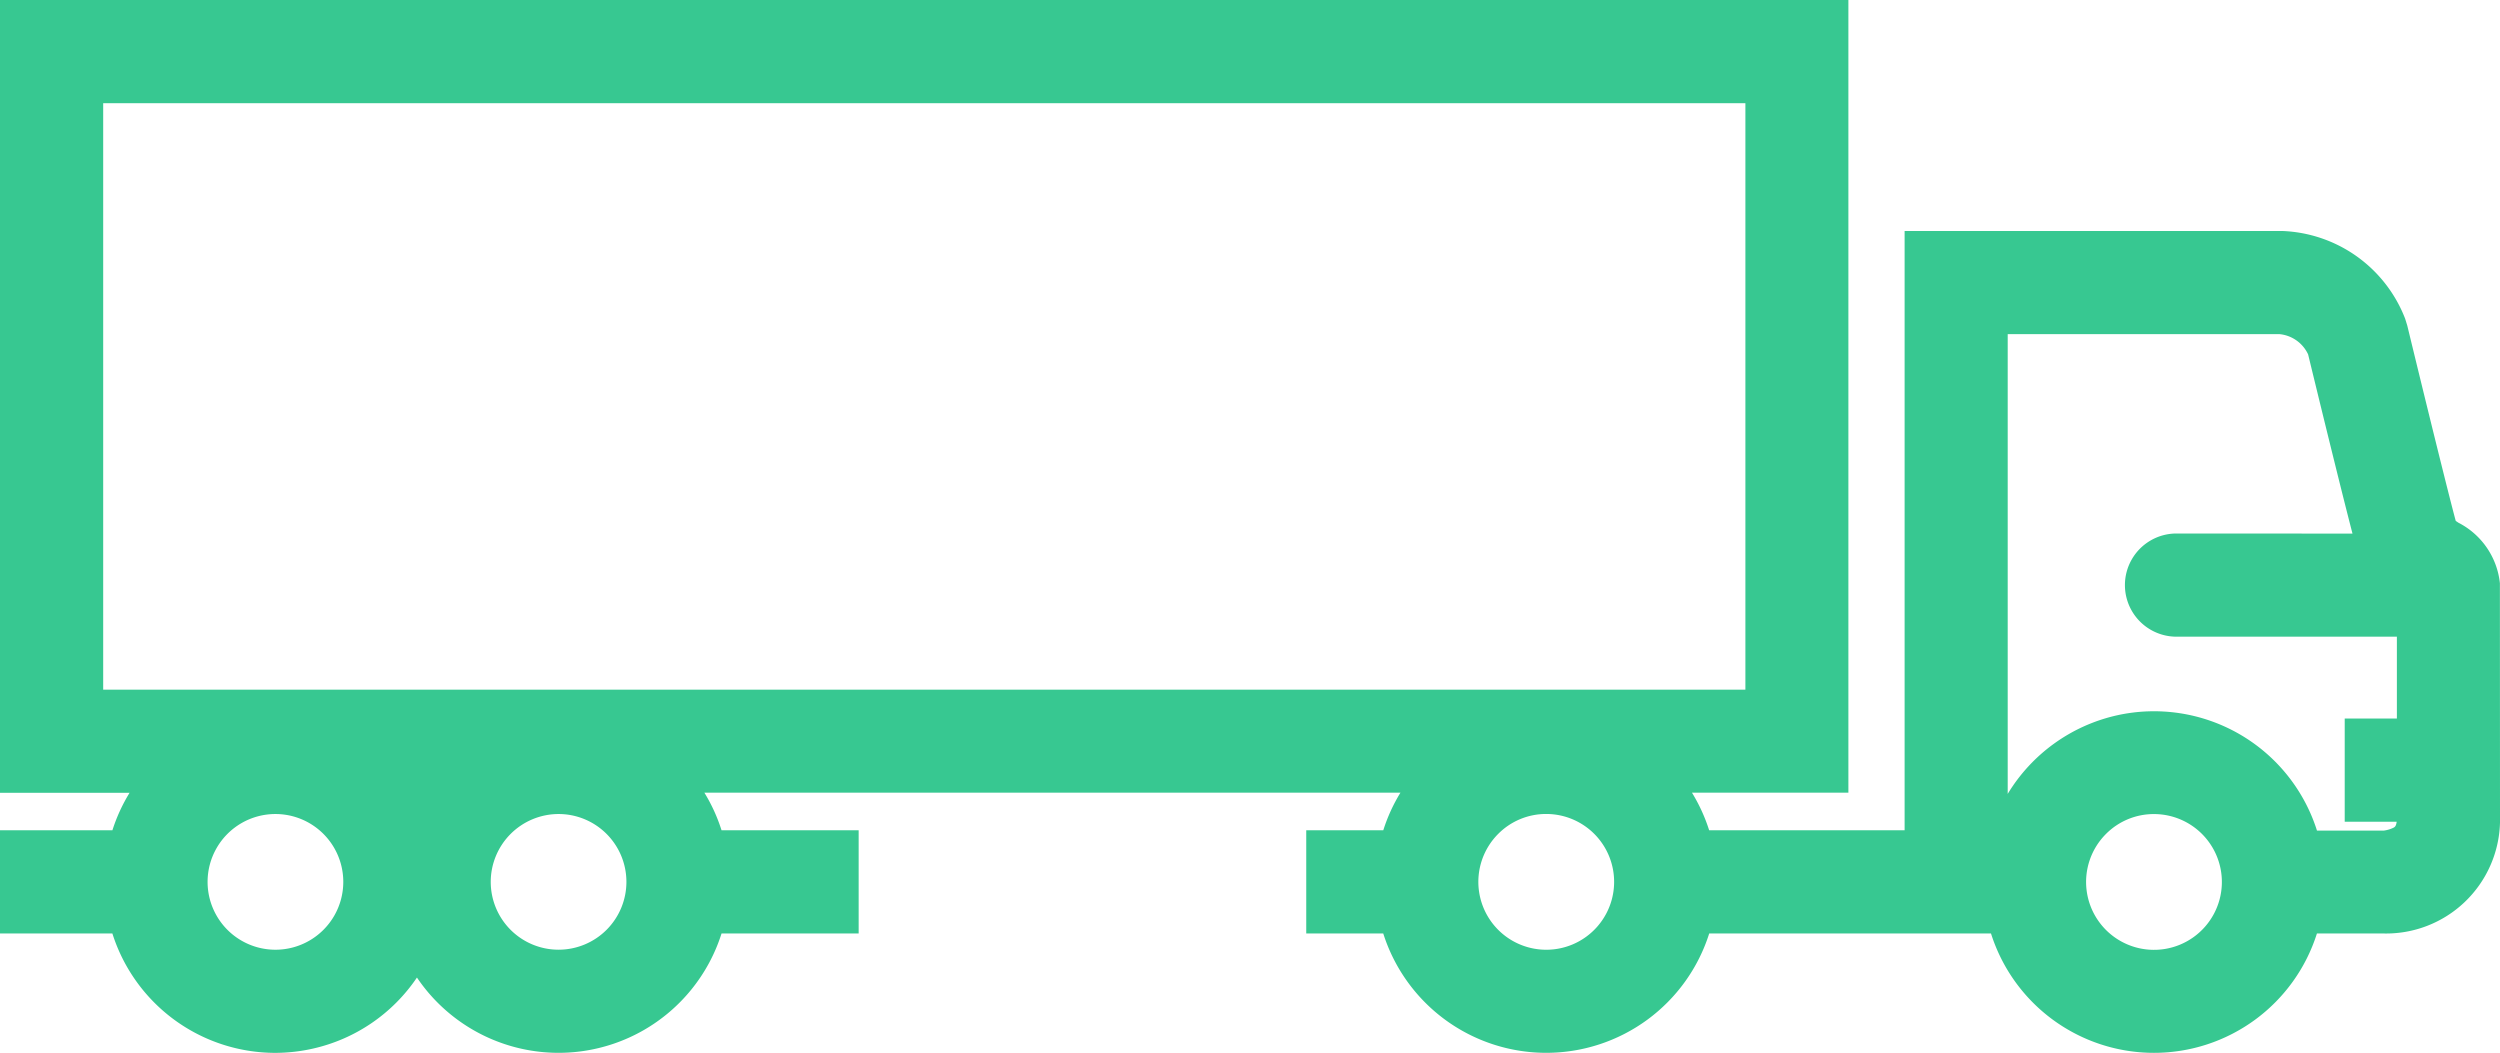 <?xml version="1.0" encoding="UTF-8"?>
<svg xmlns="http://www.w3.org/2000/svg" xmlns:xlink="http://www.w3.org/1999/xlink" width="104.18" height="43.874" viewBox="0 0 104.18 43.874">
  <defs>
    <clipPath id="a">
      <rect width="104.18" height="43.874" transform="translate(0 0)" fill="#37c891"></rect>
    </clipPath>
  </defs>
  <g clip-path="url(#a)">
    <path d="M104.176,24.306a3.209,3.209,0,0,0-1.726-2.522c-.036-.023-.076-.051-.115-.078-.32-1.189-1.243-4.936-2.018-8.134l-.089-.289a5.718,5.718,0,0,0-5.151-3.658H79.369V34.6H71.224a7.1,7.1,0,0,0-.716-1.567h6.518V0H0V33.037H5.4A7.129,7.129,0,0,0,4.684,34.6H0v4.3H4.683a7.127,7.127,0,0,0,6.776,4.975,7.191,7.191,0,0,0,1.579-.177,7.119,7.119,0,0,0,4.337-2.962A7.122,7.122,0,0,0,30.068,38.9h5.714V34.6H30.068a7.047,7.047,0,0,0-.715-1.567H58.359a7.092,7.092,0,0,0-.715,1.567h-3.21v4.3h3.209a7.124,7.124,0,0,0,13.583,0H82.969a7.123,7.123,0,0,0,13.582,0h2.767a4.75,4.75,0,0,0,4.862-4.623ZM87.762,34.751a2.808,2.808,0,0,1,2-.827h0a2.829,2.829,0,1,1-2,.827M90.7,22.232a2.15,2.15,0,0,0,0,4.3h9.183v3.41H97.709v4.3h2.165c-.023.195-.084.226-.138.253a1.31,1.31,0,0,1-.4.118H96.553a7.122,7.122,0,0,0-8.351-4.8,7.145,7.145,0,0,0-4.537,3.271V13.925l11.334,0a1.47,1.47,0,0,1,1.185.844c.861,3.544,1.489,6.079,1.849,7.467ZM23.278,33.922A2.827,2.827,0,1,1,20.45,36.75a2.831,2.831,0,0,1,2.828-2.828m-11.8,0a2.827,2.827,0,1,1,0,5.655h0a2.827,2.827,0,1,1,0-5.655m61.256-5.183H4.3V4.3H72.734Zm-10.3,6.01a2.808,2.808,0,0,1,2-.829h0a2.829,2.829,0,1,1-2,.829" fill="#37c891"></path>
  </g>
</svg>
